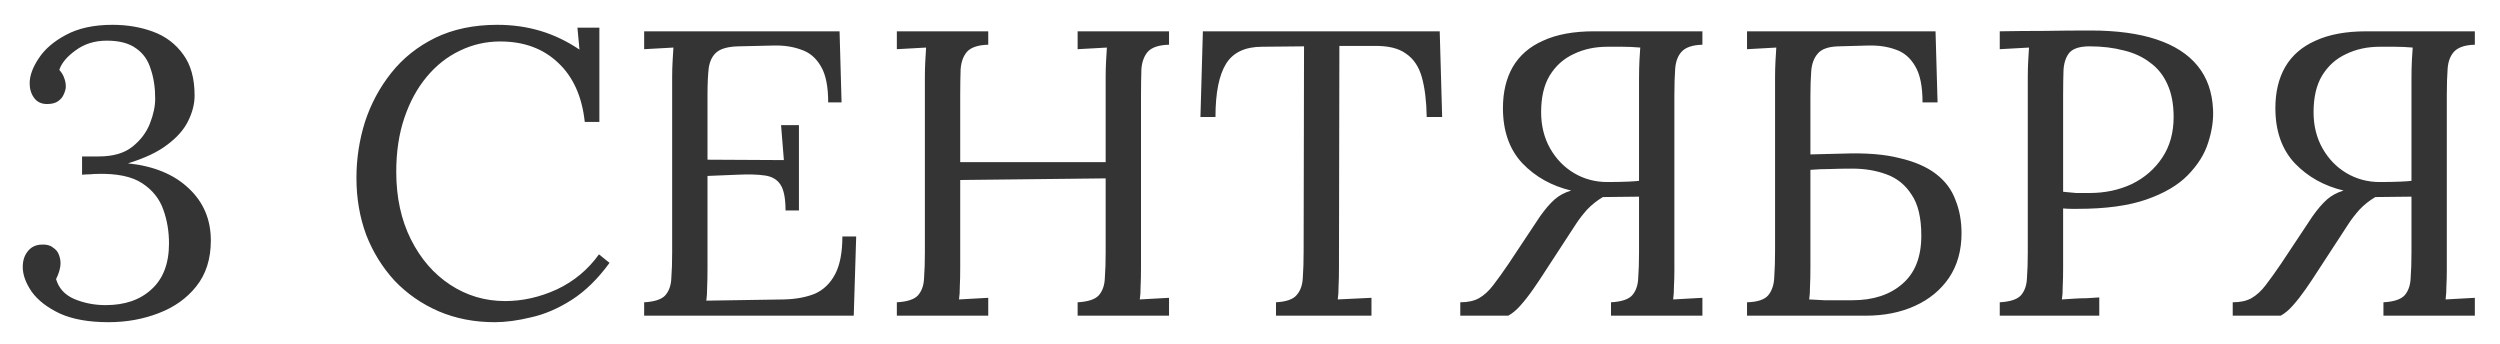 <?xml version="1.0" encoding="UTF-8"?> <svg xmlns="http://www.w3.org/2000/svg" width="80" height="11" viewBox="0 0 80 11" fill="none"><path d="M3.471 10.31C2.847 10.31 2.332 10.219 1.924 10.037C1.517 9.846 1.214 9.612 1.014 9.335C0.824 9.057 0.728 8.793 0.728 8.542C0.728 8.342 0.78 8.178 0.884 8.048C0.988 7.909 1.136 7.835 1.326 7.827C1.482 7.818 1.604 7.848 1.69 7.918C1.786 7.978 1.851 8.056 1.885 8.152C1.92 8.247 1.937 8.334 1.937 8.412C1.937 8.498 1.924 8.585 1.898 8.672C1.872 8.758 1.838 8.845 1.794 8.932C1.881 9.226 2.076 9.439 2.379 9.569C2.691 9.699 3.025 9.764 3.38 9.764C3.996 9.764 4.485 9.595 4.849 9.257C5.222 8.919 5.408 8.429 5.408 7.788C5.408 7.406 5.348 7.047 5.226 6.709C5.105 6.362 4.88 6.08 4.55 5.864C4.221 5.647 3.74 5.547 3.107 5.565C3.038 5.565 2.964 5.569 2.886 5.578C2.808 5.578 2.722 5.582 2.626 5.591V5.006C2.722 5.006 2.813 5.006 2.899 5.006C2.986 5.006 3.073 5.006 3.159 5.006C3.619 5.006 3.978 4.902 4.238 4.694C4.498 4.486 4.685 4.239 4.797 3.953C4.91 3.667 4.966 3.402 4.966 3.16C4.966 2.804 4.919 2.488 4.823 2.211C4.737 1.925 4.581 1.704 4.355 1.548C4.13 1.383 3.818 1.301 3.419 1.301C3.029 1.301 2.696 1.405 2.418 1.613C2.141 1.812 1.968 2.02 1.898 2.237C1.976 2.323 2.028 2.41 2.054 2.497C2.089 2.583 2.106 2.674 2.106 2.77C2.106 2.839 2.085 2.921 2.041 3.017C2.007 3.103 1.946 3.177 1.859 3.238C1.773 3.298 1.656 3.329 1.508 3.329C1.326 3.329 1.188 3.264 1.092 3.134C0.997 3.004 0.949 2.848 0.949 2.666C0.949 2.423 1.045 2.159 1.235 1.873C1.426 1.578 1.716 1.327 2.106 1.119C2.505 0.902 3.003 0.794 3.601 0.794C4.069 0.794 4.503 0.867 4.901 1.015C5.3 1.162 5.621 1.405 5.863 1.743C6.106 2.072 6.227 2.51 6.227 3.056C6.227 3.324 6.158 3.597 6.019 3.875C5.889 4.143 5.668 4.395 5.356 4.629C5.053 4.863 4.633 5.062 4.095 5.227C4.919 5.313 5.564 5.578 6.032 6.02C6.509 6.462 6.747 7.021 6.747 7.697C6.747 8.286 6.591 8.776 6.279 9.166C5.976 9.547 5.573 9.833 5.07 10.024C4.576 10.214 4.043 10.31 3.471 10.31ZM18.712 3.901C18.625 3.086 18.339 2.453 17.854 2.003C17.377 1.552 16.762 1.327 16.008 1.327C15.548 1.327 15.115 1.426 14.708 1.626C14.309 1.816 13.958 2.094 13.655 2.458C13.351 2.822 13.113 3.259 12.94 3.771C12.766 4.282 12.68 4.858 12.68 5.5C12.68 6.314 12.836 7.034 13.148 7.658C13.46 8.282 13.88 8.767 14.409 9.114C14.937 9.46 15.522 9.634 16.164 9.634C16.727 9.634 17.282 9.508 17.828 9.257C18.374 8.997 18.82 8.624 19.167 8.139L19.505 8.412C19.132 8.923 18.729 9.317 18.296 9.595C17.862 9.872 17.429 10.058 16.996 10.154C16.571 10.258 16.181 10.31 15.826 10.31C15.176 10.31 14.578 10.193 14.032 9.959C13.494 9.725 13.026 9.4 12.628 8.984C12.238 8.559 11.934 8.069 11.718 7.515C11.51 6.951 11.406 6.345 11.406 5.695C11.406 5.079 11.497 4.481 11.679 3.901C11.869 3.32 12.151 2.796 12.524 2.328C12.896 1.86 13.364 1.487 13.928 1.21C14.5 0.932 15.163 0.794 15.917 0.794C16.402 0.794 16.861 0.859 17.295 0.989C17.728 1.119 18.144 1.318 18.543 1.587L18.478 0.885H19.18V3.901H18.712ZM25.137 6.735C25.137 6.353 25.084 6.08 24.98 5.916C24.877 5.751 24.712 5.651 24.486 5.617C24.261 5.582 23.962 5.573 23.59 5.591L22.64 5.63V8.607C22.64 8.841 22.636 9.04 22.628 9.205C22.628 9.369 22.619 9.508 22.602 9.621L25.084 9.582C25.466 9.573 25.795 9.512 26.073 9.4C26.35 9.278 26.567 9.07 26.723 8.776C26.878 8.481 26.956 8.078 26.956 7.567H27.398L27.32 10.102H20.613V9.673C20.942 9.655 21.167 9.582 21.288 9.452C21.41 9.313 21.475 9.127 21.483 8.893C21.501 8.65 21.509 8.377 21.509 8.074V2.458C21.509 2.284 21.514 2.12 21.523 1.964C21.531 1.799 21.54 1.652 21.549 1.522C21.392 1.53 21.236 1.539 21.081 1.548C20.924 1.556 20.768 1.565 20.613 1.574V1.002H26.866L26.93 3.277H26.502C26.502 2.765 26.424 2.38 26.267 2.12C26.111 1.851 25.899 1.673 25.631 1.587C25.37 1.491 25.076 1.448 24.747 1.457L23.628 1.483C23.308 1.491 23.078 1.552 22.939 1.665C22.801 1.777 22.714 1.946 22.68 2.172C22.654 2.388 22.64 2.674 22.64 3.03V5.11L25.084 5.123L24.994 4.005H25.566V6.735H25.137ZM28.699 10.102V9.673C29.029 9.655 29.254 9.582 29.375 9.452C29.497 9.313 29.562 9.127 29.57 8.893C29.588 8.65 29.596 8.377 29.596 8.074V2.458C29.596 2.284 29.601 2.12 29.609 1.964C29.618 1.799 29.627 1.652 29.635 1.522C29.479 1.53 29.323 1.539 29.167 1.548C29.011 1.556 28.855 1.565 28.699 1.574V1.002H31.624V1.431C31.304 1.439 31.078 1.513 30.948 1.652C30.827 1.79 30.758 1.977 30.74 2.211C30.732 2.445 30.727 2.718 30.727 3.03V5.188H35.381V2.458C35.381 2.284 35.386 2.12 35.394 1.964C35.403 1.799 35.412 1.652 35.42 1.522C35.264 1.53 35.108 1.539 34.952 1.548C34.796 1.556 34.64 1.565 34.484 1.574V1.002H37.409V1.431C37.089 1.439 36.863 1.513 36.733 1.652C36.612 1.79 36.543 1.977 36.525 2.211C36.517 2.445 36.512 2.718 36.512 3.03V8.555C36.512 8.789 36.508 8.992 36.499 9.166C36.499 9.33 36.491 9.469 36.473 9.582C36.629 9.573 36.785 9.564 36.941 9.556C37.097 9.547 37.253 9.538 37.409 9.53V10.102H34.484V9.673C34.814 9.655 35.039 9.582 35.16 9.452C35.282 9.313 35.347 9.127 35.355 8.893C35.373 8.65 35.381 8.377 35.381 8.074V5.708L30.727 5.76V8.555C30.727 8.789 30.723 8.992 30.714 9.166C30.714 9.33 30.706 9.469 30.688 9.582C30.844 9.573 31 9.564 31.156 9.556C31.312 9.547 31.468 9.538 31.624 9.53V10.102H28.699ZM45.655 3.745C45.646 3.233 45.594 2.809 45.499 2.471C45.404 2.133 45.235 1.881 44.992 1.717C44.758 1.543 44.416 1.461 43.965 1.47H42.86L42.847 8.555C42.847 8.789 42.843 8.992 42.834 9.166C42.834 9.33 42.825 9.469 42.808 9.582C42.99 9.573 43.168 9.564 43.341 9.556C43.523 9.547 43.705 9.538 43.887 9.53V10.102H40.832V9.673C41.161 9.655 41.382 9.577 41.495 9.439C41.616 9.3 41.681 9.114 41.69 8.88C41.707 8.637 41.716 8.368 41.716 8.074L41.729 1.483L40.39 1.496C39.844 1.496 39.458 1.678 39.233 2.042C39.008 2.406 38.895 2.973 38.895 3.745H38.414L38.492 1.002H46.071L46.149 3.745H45.655ZM46.729 10.102V9.673C46.972 9.673 47.171 9.629 47.327 9.543C47.492 9.447 47.644 9.309 47.782 9.127C47.93 8.936 48.094 8.706 48.276 8.438L49.277 6.93C49.442 6.696 49.598 6.514 49.745 6.384C49.893 6.254 50.07 6.158 50.278 6.098C49.654 5.95 49.134 5.66 48.718 5.227C48.302 4.785 48.094 4.195 48.094 3.459C48.094 2.947 48.198 2.51 48.406 2.146C48.623 1.773 48.948 1.491 49.381 1.301C49.815 1.101 50.356 1.002 51.006 1.002H54.477V1.431C54.165 1.439 53.944 1.513 53.814 1.652C53.693 1.782 53.624 1.964 53.606 2.198C53.589 2.432 53.58 2.709 53.58 3.03V8.646C53.58 8.819 53.576 8.988 53.567 9.153C53.567 9.309 53.559 9.452 53.541 9.582L54.477 9.53V10.102H51.552V9.673C51.882 9.655 52.107 9.582 52.228 9.452C52.35 9.313 52.415 9.127 52.423 8.893C52.441 8.65 52.449 8.377 52.449 8.074V6.293L51.292 6.306C51.102 6.418 50.933 6.553 50.785 6.709C50.647 6.865 50.53 7.016 50.434 7.164L49.459 8.659C49.338 8.849 49.208 9.044 49.069 9.244C48.931 9.443 48.792 9.621 48.653 9.777C48.523 9.924 48.393 10.032 48.263 10.102H46.729ZM51.435 5.825C51.687 5.825 51.908 5.82 52.098 5.812C52.289 5.803 52.406 5.794 52.449 5.786V2.536C52.449 2.302 52.454 2.102 52.462 1.938C52.471 1.773 52.48 1.634 52.488 1.522C52.289 1.504 52.098 1.496 51.916 1.496C51.743 1.496 51.583 1.496 51.435 1.496C51.037 1.496 50.677 1.574 50.356 1.73C50.036 1.877 49.78 2.107 49.589 2.419C49.407 2.722 49.316 3.112 49.316 3.589C49.316 4.022 49.412 4.408 49.602 4.746C49.793 5.084 50.049 5.348 50.369 5.539C50.69 5.729 51.045 5.825 51.435 5.825ZM61.521 3.277C61.521 2.765 61.443 2.38 61.287 2.12C61.131 1.851 60.923 1.673 60.663 1.587C60.403 1.491 60.109 1.448 59.779 1.457L58.83 1.483C58.51 1.491 58.289 1.569 58.167 1.717C58.046 1.855 57.977 2.042 57.959 2.276C57.942 2.51 57.933 2.778 57.933 3.082V4.941L58.986 4.915C59.706 4.889 60.304 4.936 60.78 5.058C61.266 5.17 61.656 5.339 61.95 5.565C62.245 5.79 62.453 6.067 62.574 6.397C62.704 6.717 62.769 7.073 62.769 7.463C62.769 8.017 62.635 8.494 62.366 8.893C62.098 9.283 61.734 9.582 61.274 9.79C60.815 9.998 60.291 10.102 59.701 10.102H55.905V9.673C56.235 9.664 56.46 9.59 56.581 9.452C56.703 9.304 56.768 9.109 56.776 8.867C56.794 8.615 56.802 8.329 56.802 8.009V2.458C56.802 2.284 56.807 2.12 56.815 1.964C56.824 1.799 56.833 1.652 56.841 1.522C56.685 1.53 56.529 1.539 56.373 1.548C56.217 1.556 56.061 1.565 55.905 1.574V1.002H61.937L62.002 3.277H61.521ZM57.933 8.568C57.933 8.802 57.929 9.001 57.92 9.166C57.92 9.33 57.912 9.469 57.894 9.582C58.033 9.59 58.198 9.599 58.388 9.608C58.588 9.608 58.77 9.608 58.934 9.608C59.108 9.608 59.22 9.608 59.272 9.608C59.94 9.608 60.473 9.434 60.871 9.088C61.279 8.741 61.482 8.225 61.482 7.541C61.482 6.969 61.378 6.531 61.17 6.228C60.971 5.916 60.702 5.699 60.364 5.578C60.035 5.456 59.671 5.396 59.272 5.396C59.012 5.396 58.774 5.4 58.557 5.409C58.349 5.409 58.141 5.417 57.933 5.435V8.568ZM63.992 9.673C64.322 9.655 64.547 9.582 64.668 9.452C64.79 9.313 64.855 9.127 64.863 8.893C64.881 8.65 64.889 8.377 64.889 8.074V2.458C64.889 2.284 64.894 2.12 64.902 1.964C64.911 1.799 64.92 1.652 64.928 1.522C64.772 1.53 64.616 1.539 64.46 1.548C64.304 1.556 64.148 1.565 63.992 1.574V1.002C64.452 0.993 64.924 0.989 65.409 0.989C65.895 0.98 66.389 0.976 66.891 0.976C67.732 0.976 68.438 1.071 69.01 1.262C69.582 1.452 70.02 1.734 70.323 2.107C70.627 2.479 70.791 2.943 70.817 3.498C70.835 3.836 70.783 4.191 70.661 4.564C70.549 4.928 70.332 5.274 70.011 5.604C69.699 5.924 69.257 6.184 68.685 6.384C68.113 6.583 67.381 6.683 66.488 6.683C66.454 6.683 66.389 6.683 66.293 6.683C66.198 6.683 66.107 6.678 66.02 6.67V8.555C66.02 8.789 66.016 8.992 66.007 9.166C66.007 9.33 65.999 9.469 65.981 9.582C66.12 9.573 66.254 9.564 66.384 9.556C66.514 9.547 66.644 9.543 66.774 9.543C66.913 9.534 67.047 9.525 67.177 9.517V10.102H63.992V9.673ZM66.02 6.137C66.185 6.154 66.324 6.167 66.436 6.176C66.558 6.176 66.701 6.176 66.865 6.176C67.359 6.176 67.81 6.08 68.217 5.89C68.625 5.69 68.95 5.409 69.192 5.045C69.435 4.681 69.556 4.247 69.556 3.745C69.556 3.337 69.491 2.991 69.361 2.705C69.231 2.41 69.045 2.176 68.802 2.003C68.568 1.821 68.287 1.691 67.957 1.613C67.628 1.526 67.264 1.483 66.865 1.483C66.562 1.483 66.35 1.548 66.228 1.678C66.116 1.808 66.051 1.99 66.033 2.224C66.025 2.449 66.02 2.718 66.02 3.03V6.137ZM71.447 10.102V9.673C71.69 9.673 71.889 9.629 72.045 9.543C72.21 9.447 72.362 9.309 72.5 9.127C72.647 8.936 72.812 8.706 72.994 8.438L73.995 6.93C74.16 6.696 74.316 6.514 74.463 6.384C74.611 6.254 74.788 6.158 74.996 6.098C74.372 5.95 73.852 5.66 73.436 5.227C73.02 4.785 72.812 4.195 72.812 3.459C72.812 2.947 72.916 2.51 73.124 2.146C73.341 1.773 73.666 1.491 74.099 1.301C74.532 1.101 75.074 1.002 75.724 1.002H79.195V1.431C78.883 1.439 78.662 1.513 78.532 1.652C78.411 1.782 78.341 1.964 78.324 2.198C78.307 2.432 78.298 2.709 78.298 3.03V8.646C78.298 8.819 78.294 8.988 78.285 9.153C78.285 9.309 78.276 9.452 78.259 9.582L79.195 9.53V10.102H76.27V9.673C76.6 9.655 76.825 9.582 76.946 9.452C77.067 9.313 77.132 9.127 77.141 8.893C77.159 8.65 77.167 8.377 77.167 8.074V6.293L76.01 6.306C75.82 6.418 75.65 6.553 75.503 6.709C75.365 6.865 75.248 7.016 75.152 7.164L74.177 8.659C74.056 8.849 73.926 9.044 73.787 9.244C73.648 9.443 73.51 9.621 73.371 9.777C73.241 9.924 73.111 10.032 72.981 10.102H71.447ZM76.153 5.825C76.404 5.825 76.626 5.82 76.816 5.812C77.007 5.803 77.124 5.794 77.167 5.786V2.536C77.167 2.302 77.171 2.102 77.18 1.938C77.189 1.773 77.198 1.634 77.206 1.522C77.007 1.504 76.816 1.496 76.634 1.496C76.461 1.496 76.3 1.496 76.153 1.496C75.754 1.496 75.395 1.574 75.074 1.73C74.754 1.877 74.498 2.107 74.307 2.419C74.125 2.722 74.034 3.112 74.034 3.589C74.034 4.022 74.129 4.408 74.32 4.746C74.511 5.084 74.766 5.348 75.087 5.539C75.408 5.729 75.763 5.825 76.153 5.825Z" fill="#353434"></path></svg> 